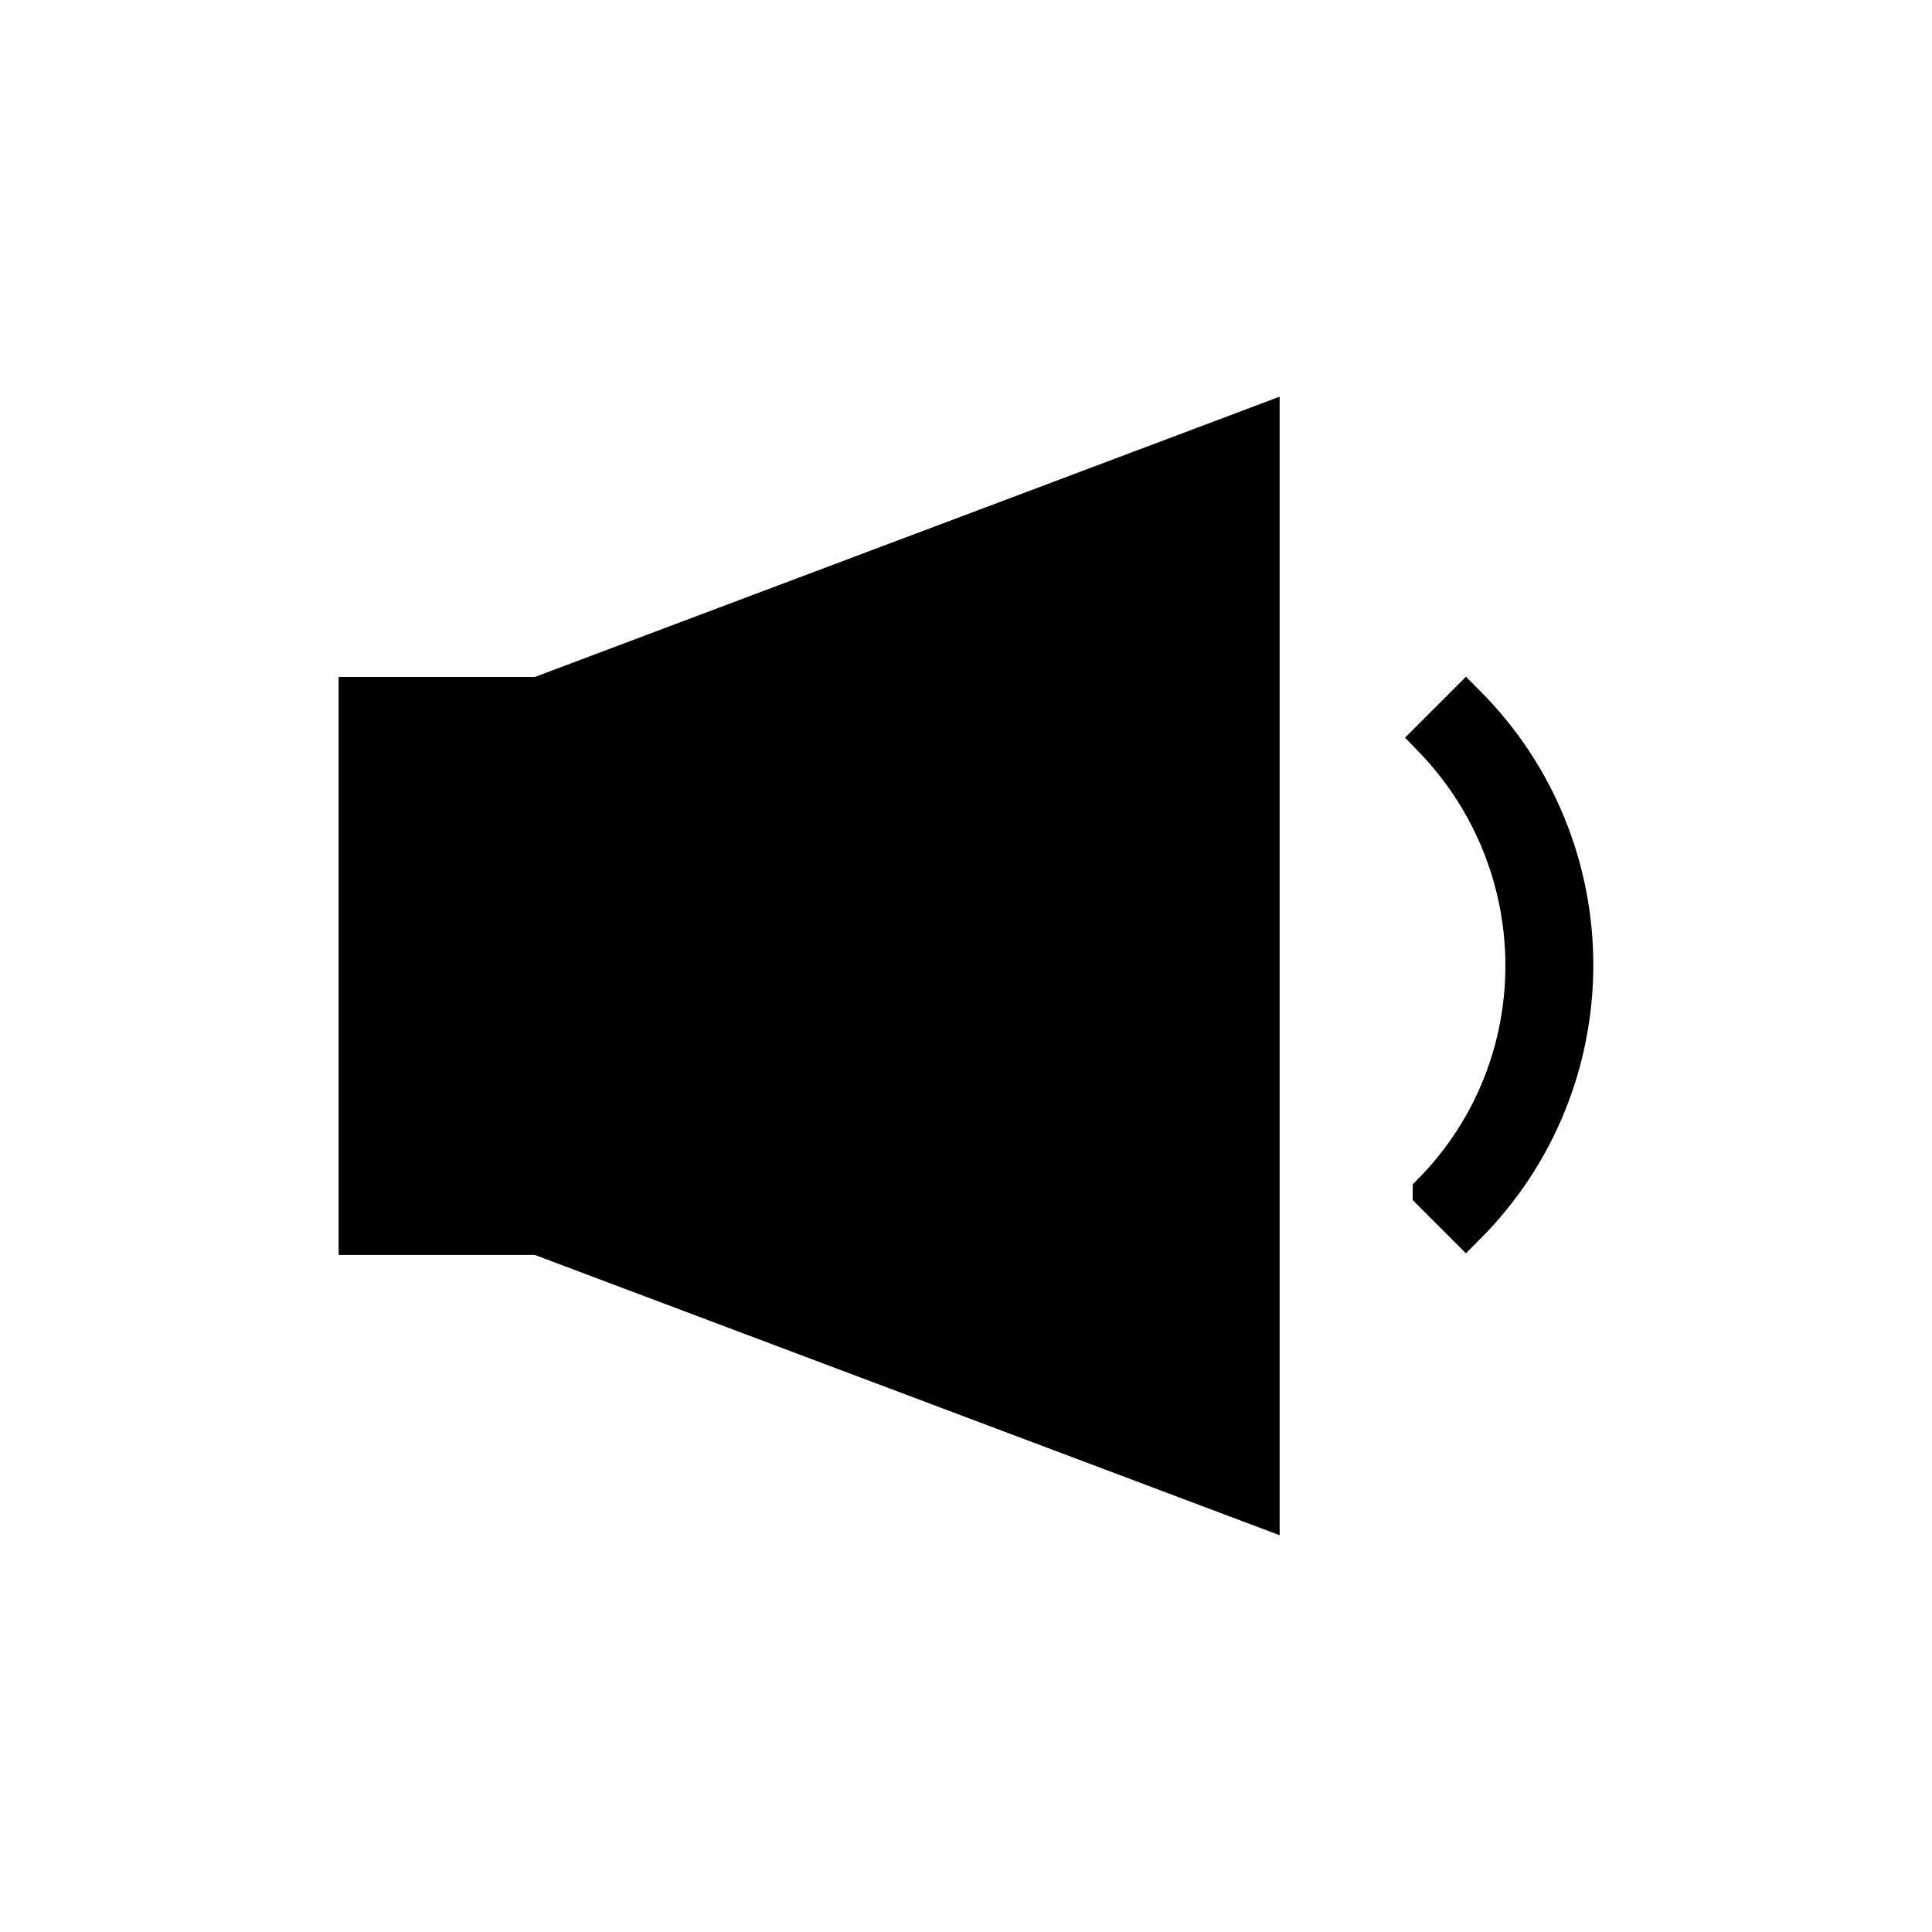 <?xml version="1.0" encoding="UTF-8"?>
<!-- Uploaded to: ICON Repo, www.iconrepo.com, Generator: ICON Repo Mixer Tools -->
<svg width="800px" height="800px" version="1.1" viewBox="144 144 512 512" xmlns="http://www.w3.org/2000/svg">
 <defs>
  <clipPath id="b">
   <path d="m380 187h271.9v425h-271.9z"/>
  </clipPath>
  <clipPath id="a">
   <path d="m148.09 148.09h472.91v503.81h-472.91z"/>
  </clipPath>
 </defs>
 <path d="m523.43 459.95 9.07 9.07c38.289-38.289 38.289-100.26 0-138.55l-9.07 9.07c32.746 33.75 32.746 87.152 0 120.41z"/>
 <g clip-path="url(#b)">
  <path transform="matrix(5.038 0 0 5.038 148.09 148.09)" d="m74.5 61.9 1.8 1.8c7.6-7.6 7.6-19.9 0-27.5l-1.8 1.8c6.5 6.699 6.5 17.299 0 23.899z" fill="none" stroke="#000000" stroke-miterlimit="10" stroke-width="2"/>
 </g>
 <path d="m286.64 328.46h-47.859v143.08h47.859l191.45 72.047v-287.17z"/>
 <g clip-path="url(#a)">
  <path transform="matrix(5.038 0 0 5.038 148.09 148.09)" d="m27.5 35.8h-9.499v28.4h9.499l38 14.3v-57z" fill="none" stroke="#000000" stroke-miterlimit="10" stroke-width="2"/>
 </g>
</svg>